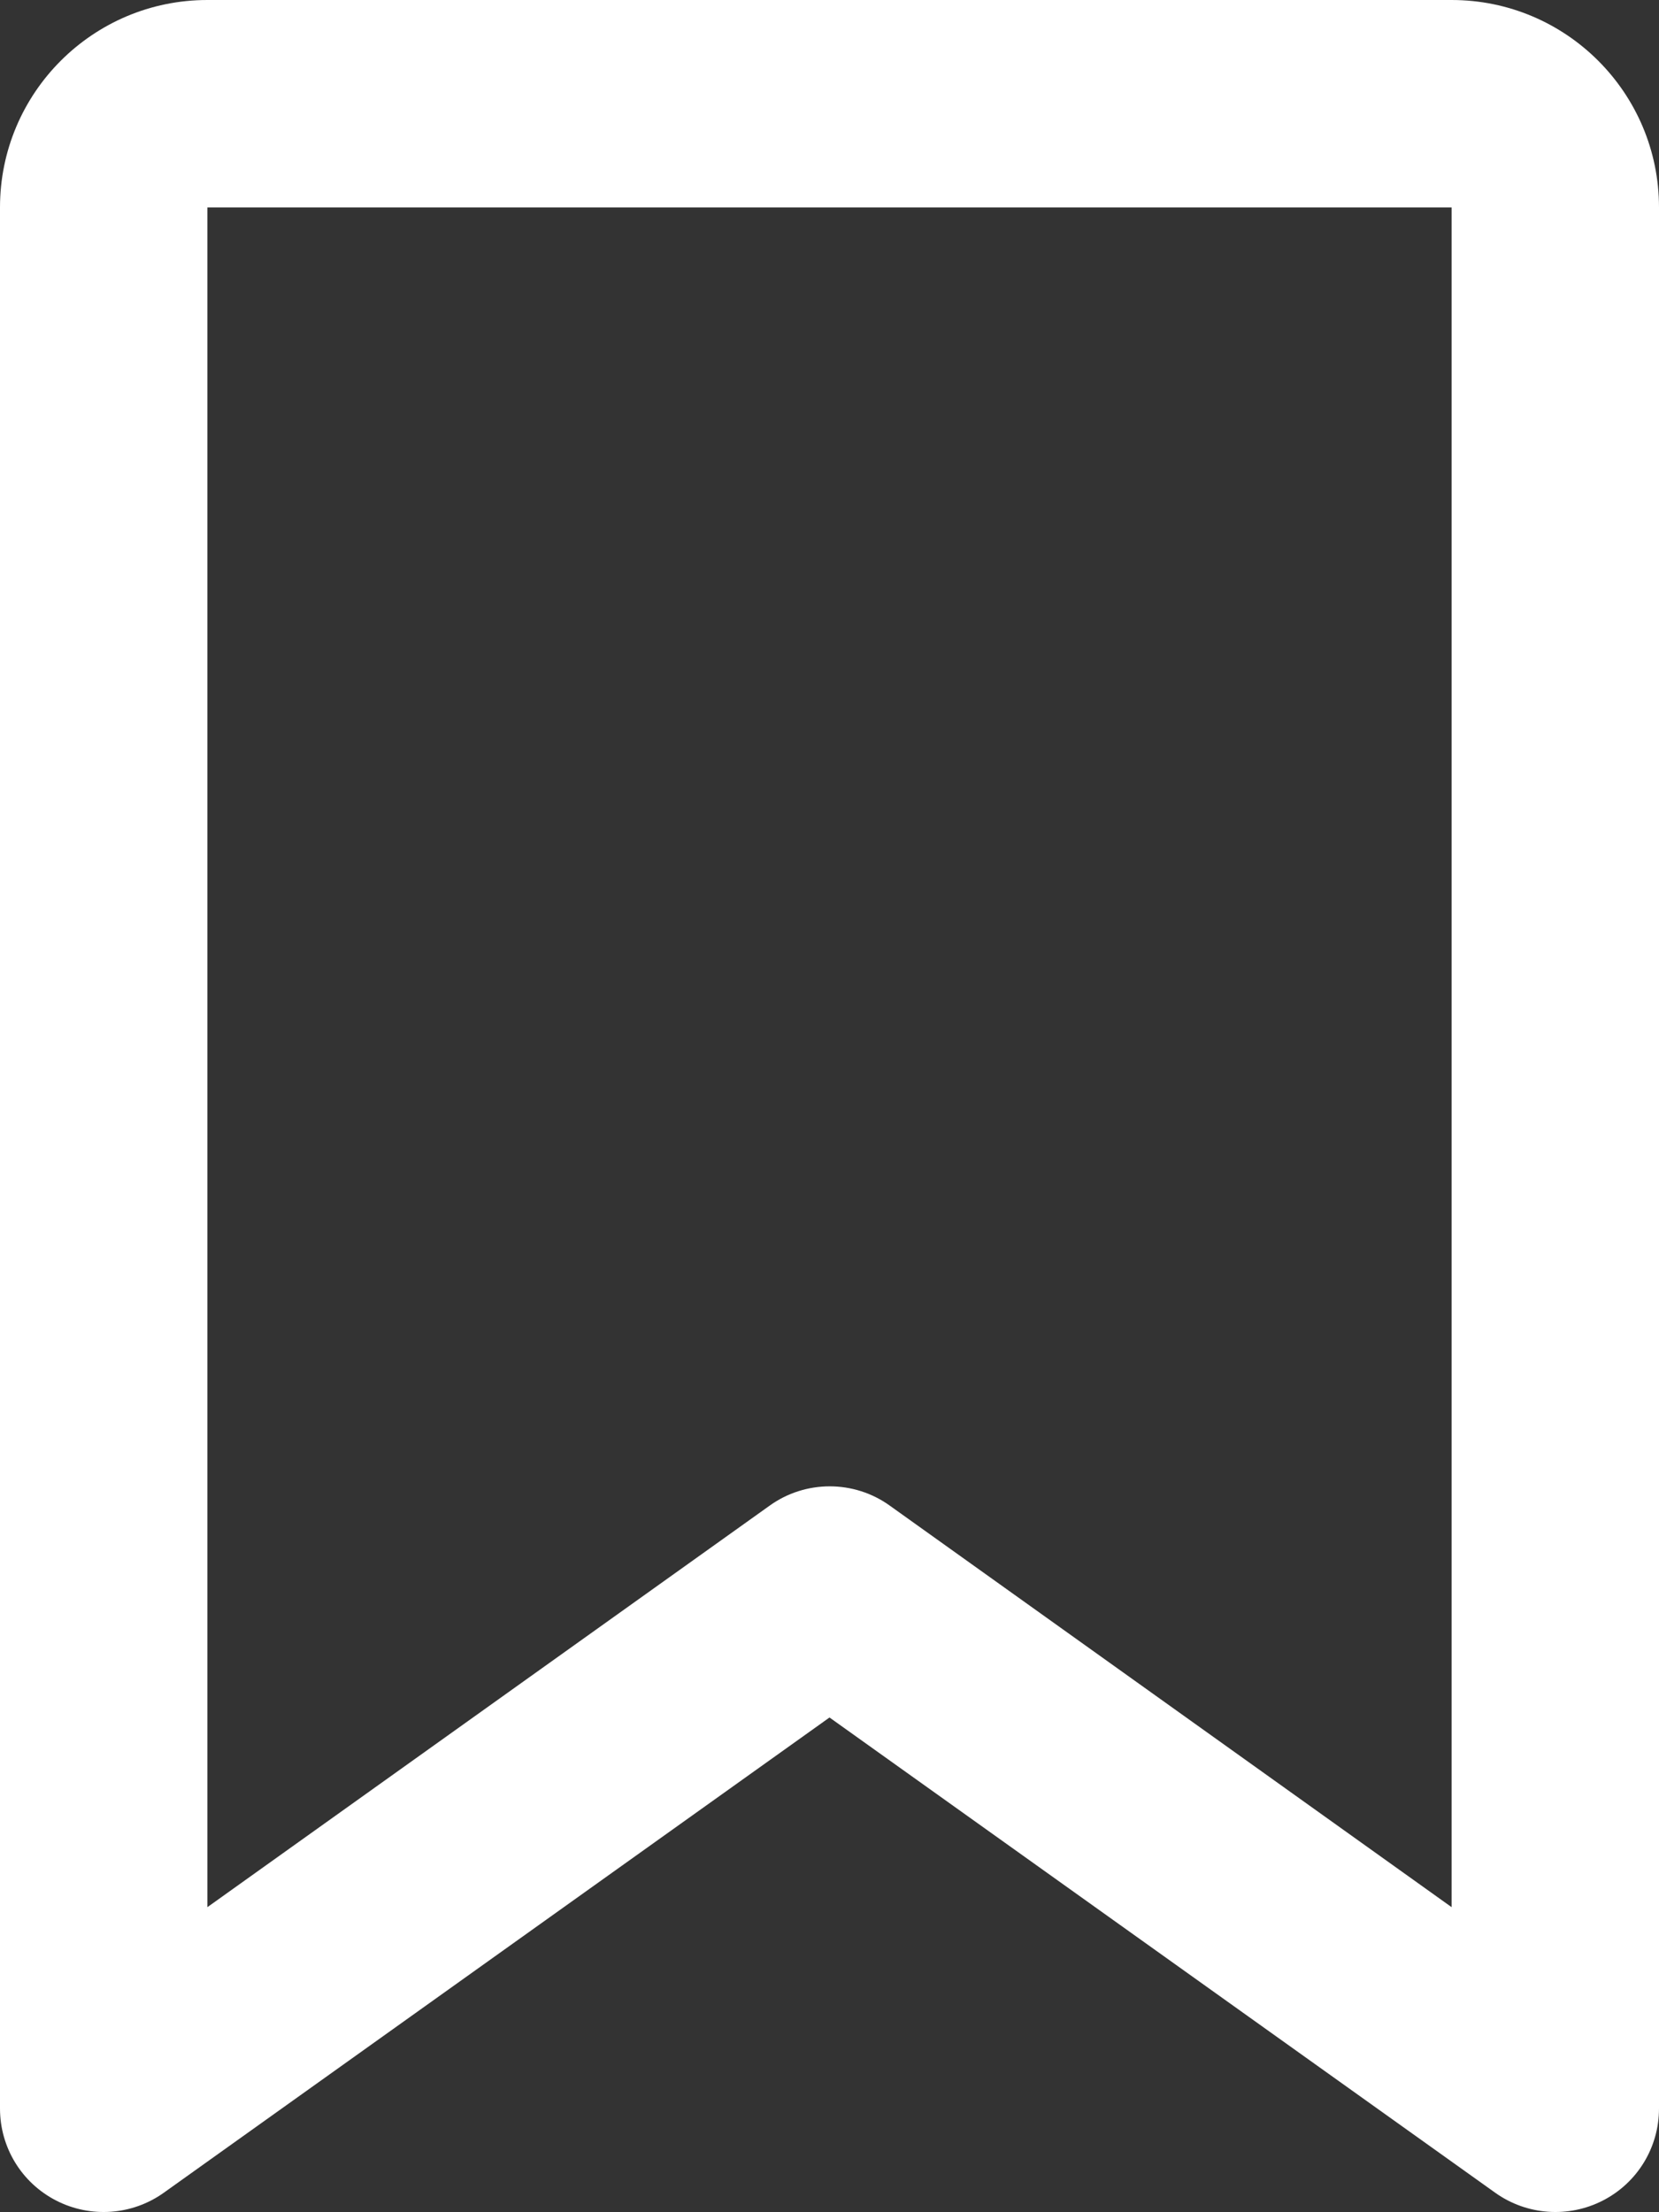 <?xml version="1.0" encoding="UTF-8"?><svg id="Calque_2" xmlns="http://www.w3.org/2000/svg" viewBox="0 0 384 511.95"><rect x="0" y="0" width="384" height="511.95" fill="#333333" stroke="none"/><defs><style>.cls-1{fill:#fff;}</style></defs><g id="Calque_1-2"><path class="cls-1" d="M0,48C0,21.5,21.5,0,48,0v441.4l130.1-92.9c8.3-6,19.6-6,27.9,0l130,92.9V48H48V0h288c26.5,0,48,21.5,48,48v440c0,9-5,17.2-13,21.3s-17.6,3.4-24.9-1.8l-154.1-110-154.1,110c-7.3,5.2-16.9,5.9-24.9,1.8s-13-12.3-13-21.3V48Z"/></g></svg>